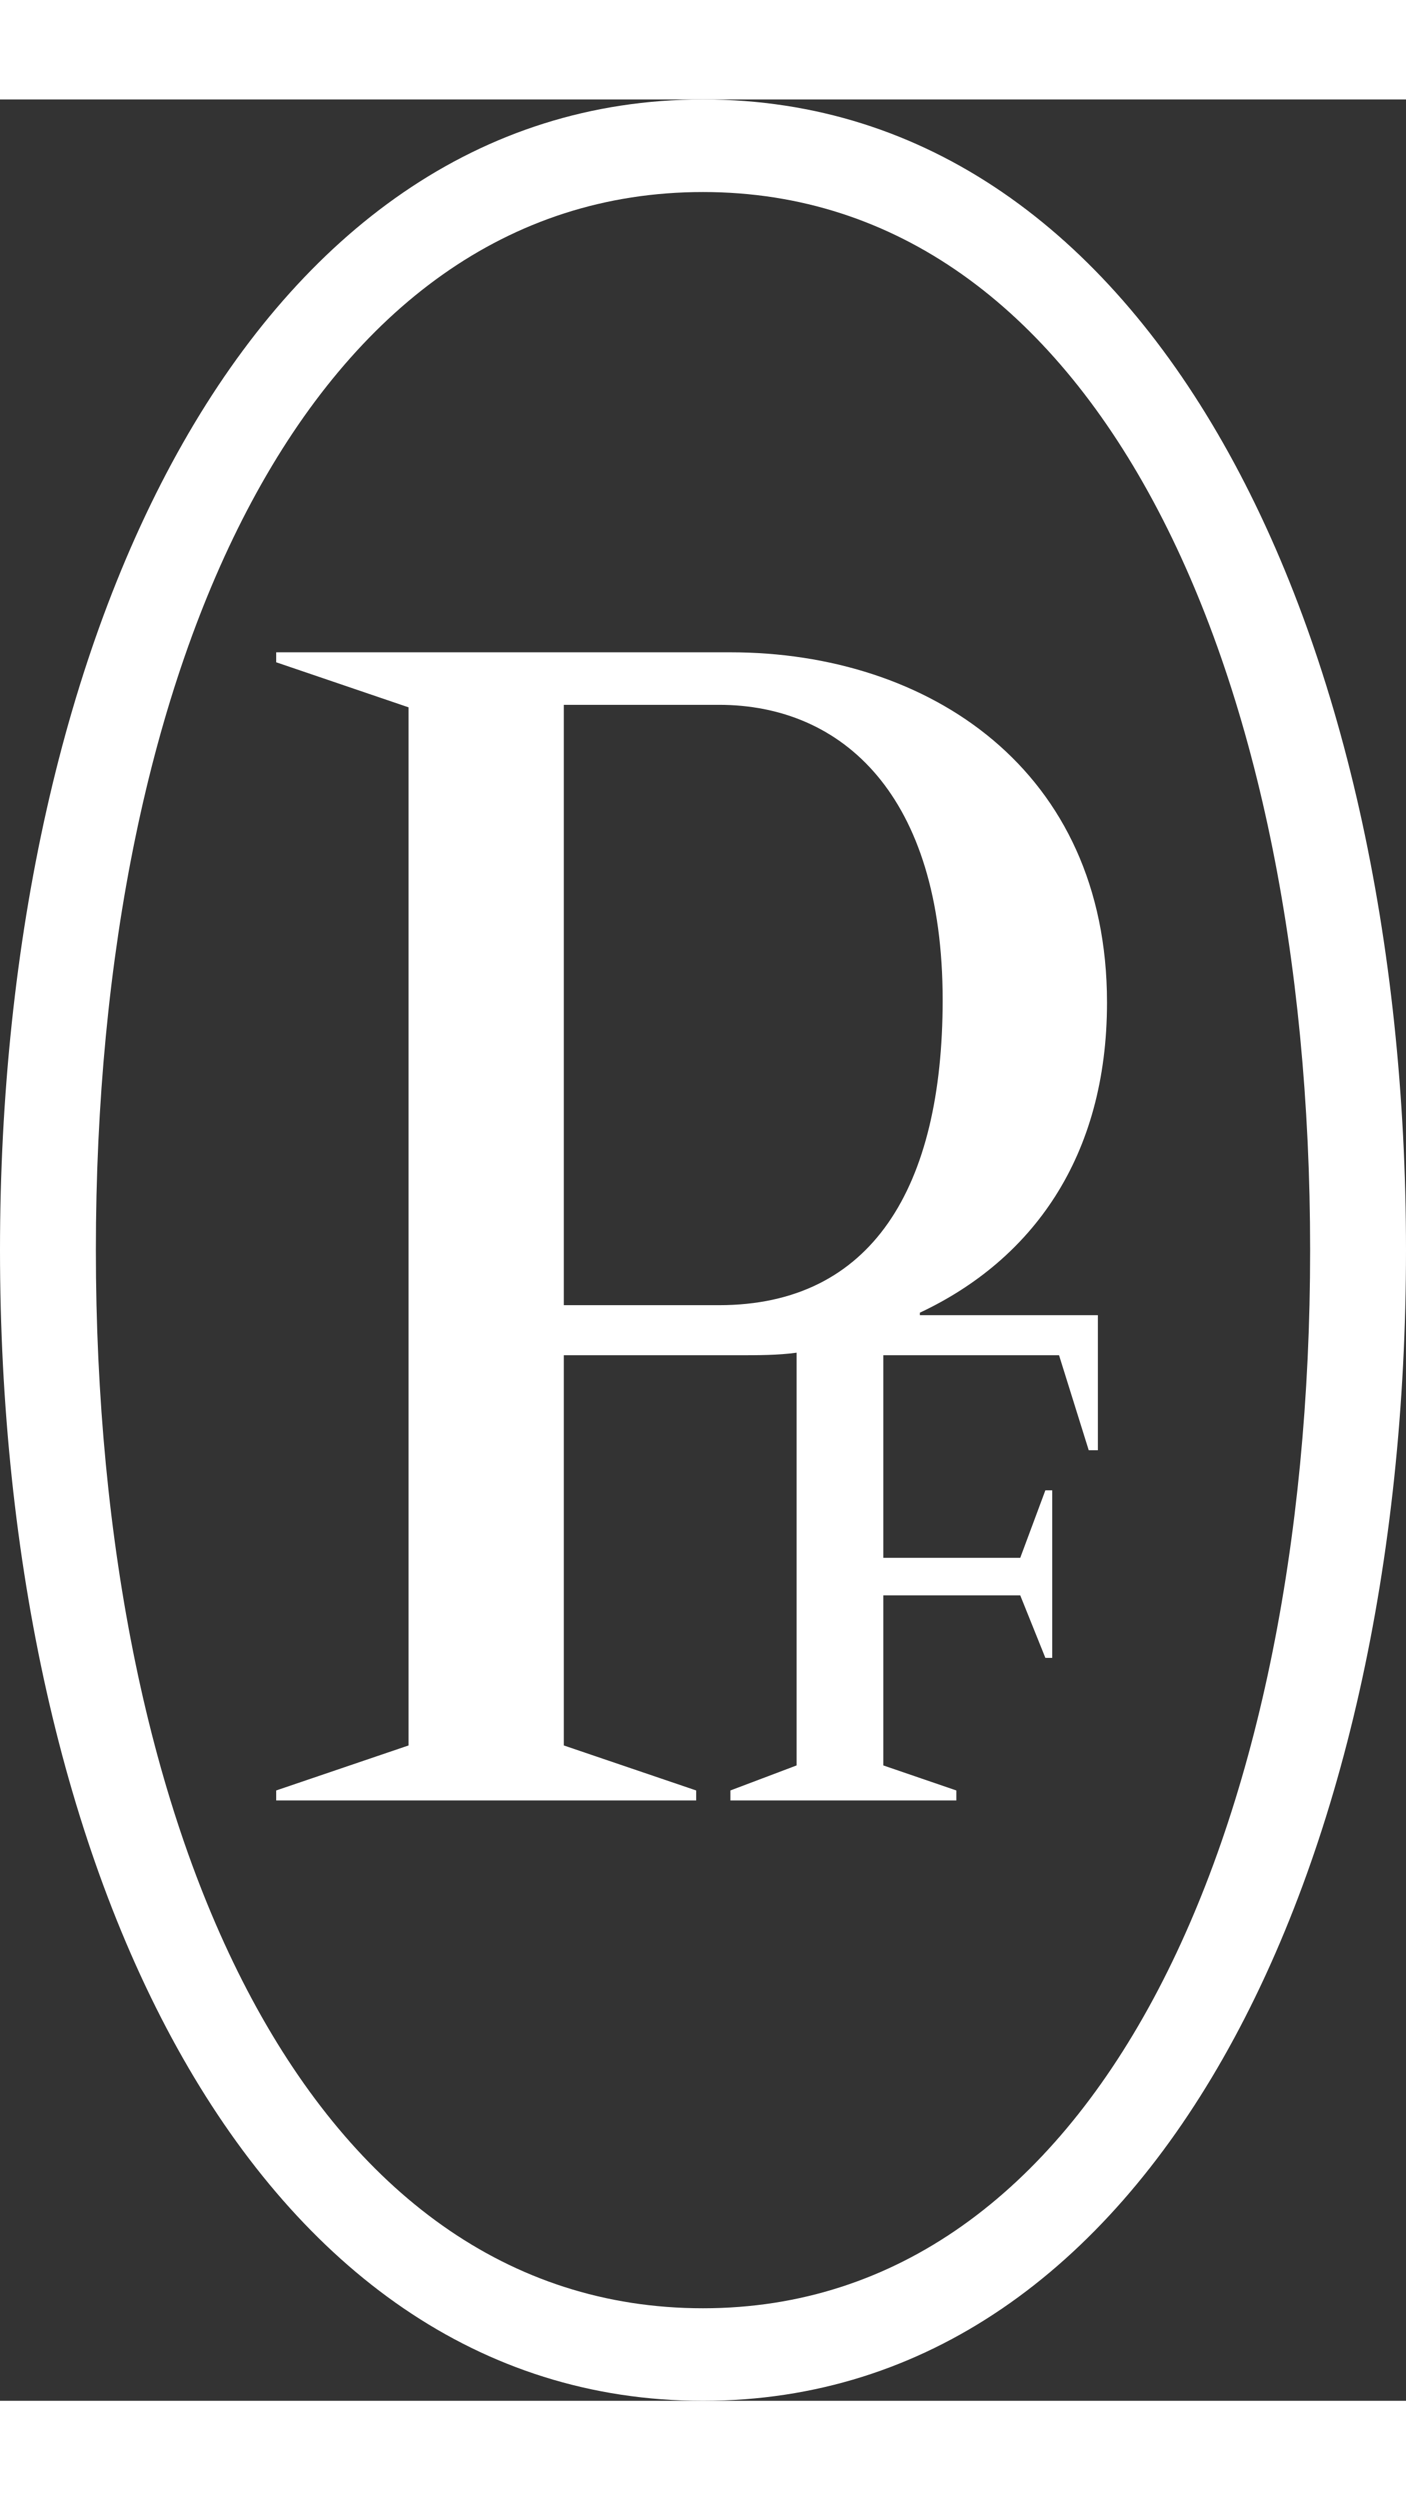 <svg xmlns="http://www.w3.org/2000/svg" width="45" height="80" viewBox="0 0 55 90" fill="none"><rect x="0" y="0" width="55" height="90" fill="#333333" stroke="none"/><g clip-path="url(#clip0_33_713)"><path d="M22.055 47.153V23.675H28.125C32.946 23.675 36.875 27.197 36.875 35.218C36.875 42.554 34.108 47.153 28.125 47.153H22.055ZM34.553 58.501H39.91L40.893 60.946H41.161V54.393H40.893L39.91 57.034H34.553V49.111H41.428L42.589 52.826H42.947V47.544H35.983V47.447C40.357 45.392 43.304 41.381 43.304 35.316C43.304 26.219 36.34 21.621 28.572 21.621H10.804V22.011L15.982 23.773V64.371L10.804 66.131V66.522H27.233V66.131L22.055 64.371V49.111H28.84C29.643 49.111 30.446 49.111 31.162 49.011V65.152L28.572 66.131V66.522H37.41V66.131L34.553 65.152V58.501ZM51.25 45.001C51.25 22.011 42.768 3.621 27.5 3.621C12.144 3.621 3.75 22.011 3.75 45.001C3.75 67.989 12.144 86.381 27.5 86.381C42.768 86.381 51.25 67.989 51.25 45.001ZM55 45.001C55 69.261 45.09 90 27.5 90C9.911 90 0 69.261 0 45.001C0 20.838 9.911 0.001 27.5 0.001C45.09 0.001 55 20.838 55 45.001Z" fill="white"></path></g><defs><clipPath id="clip0_33_713"><rect width="55" height="90" fill="white"></rect></clipPath></defs></svg>